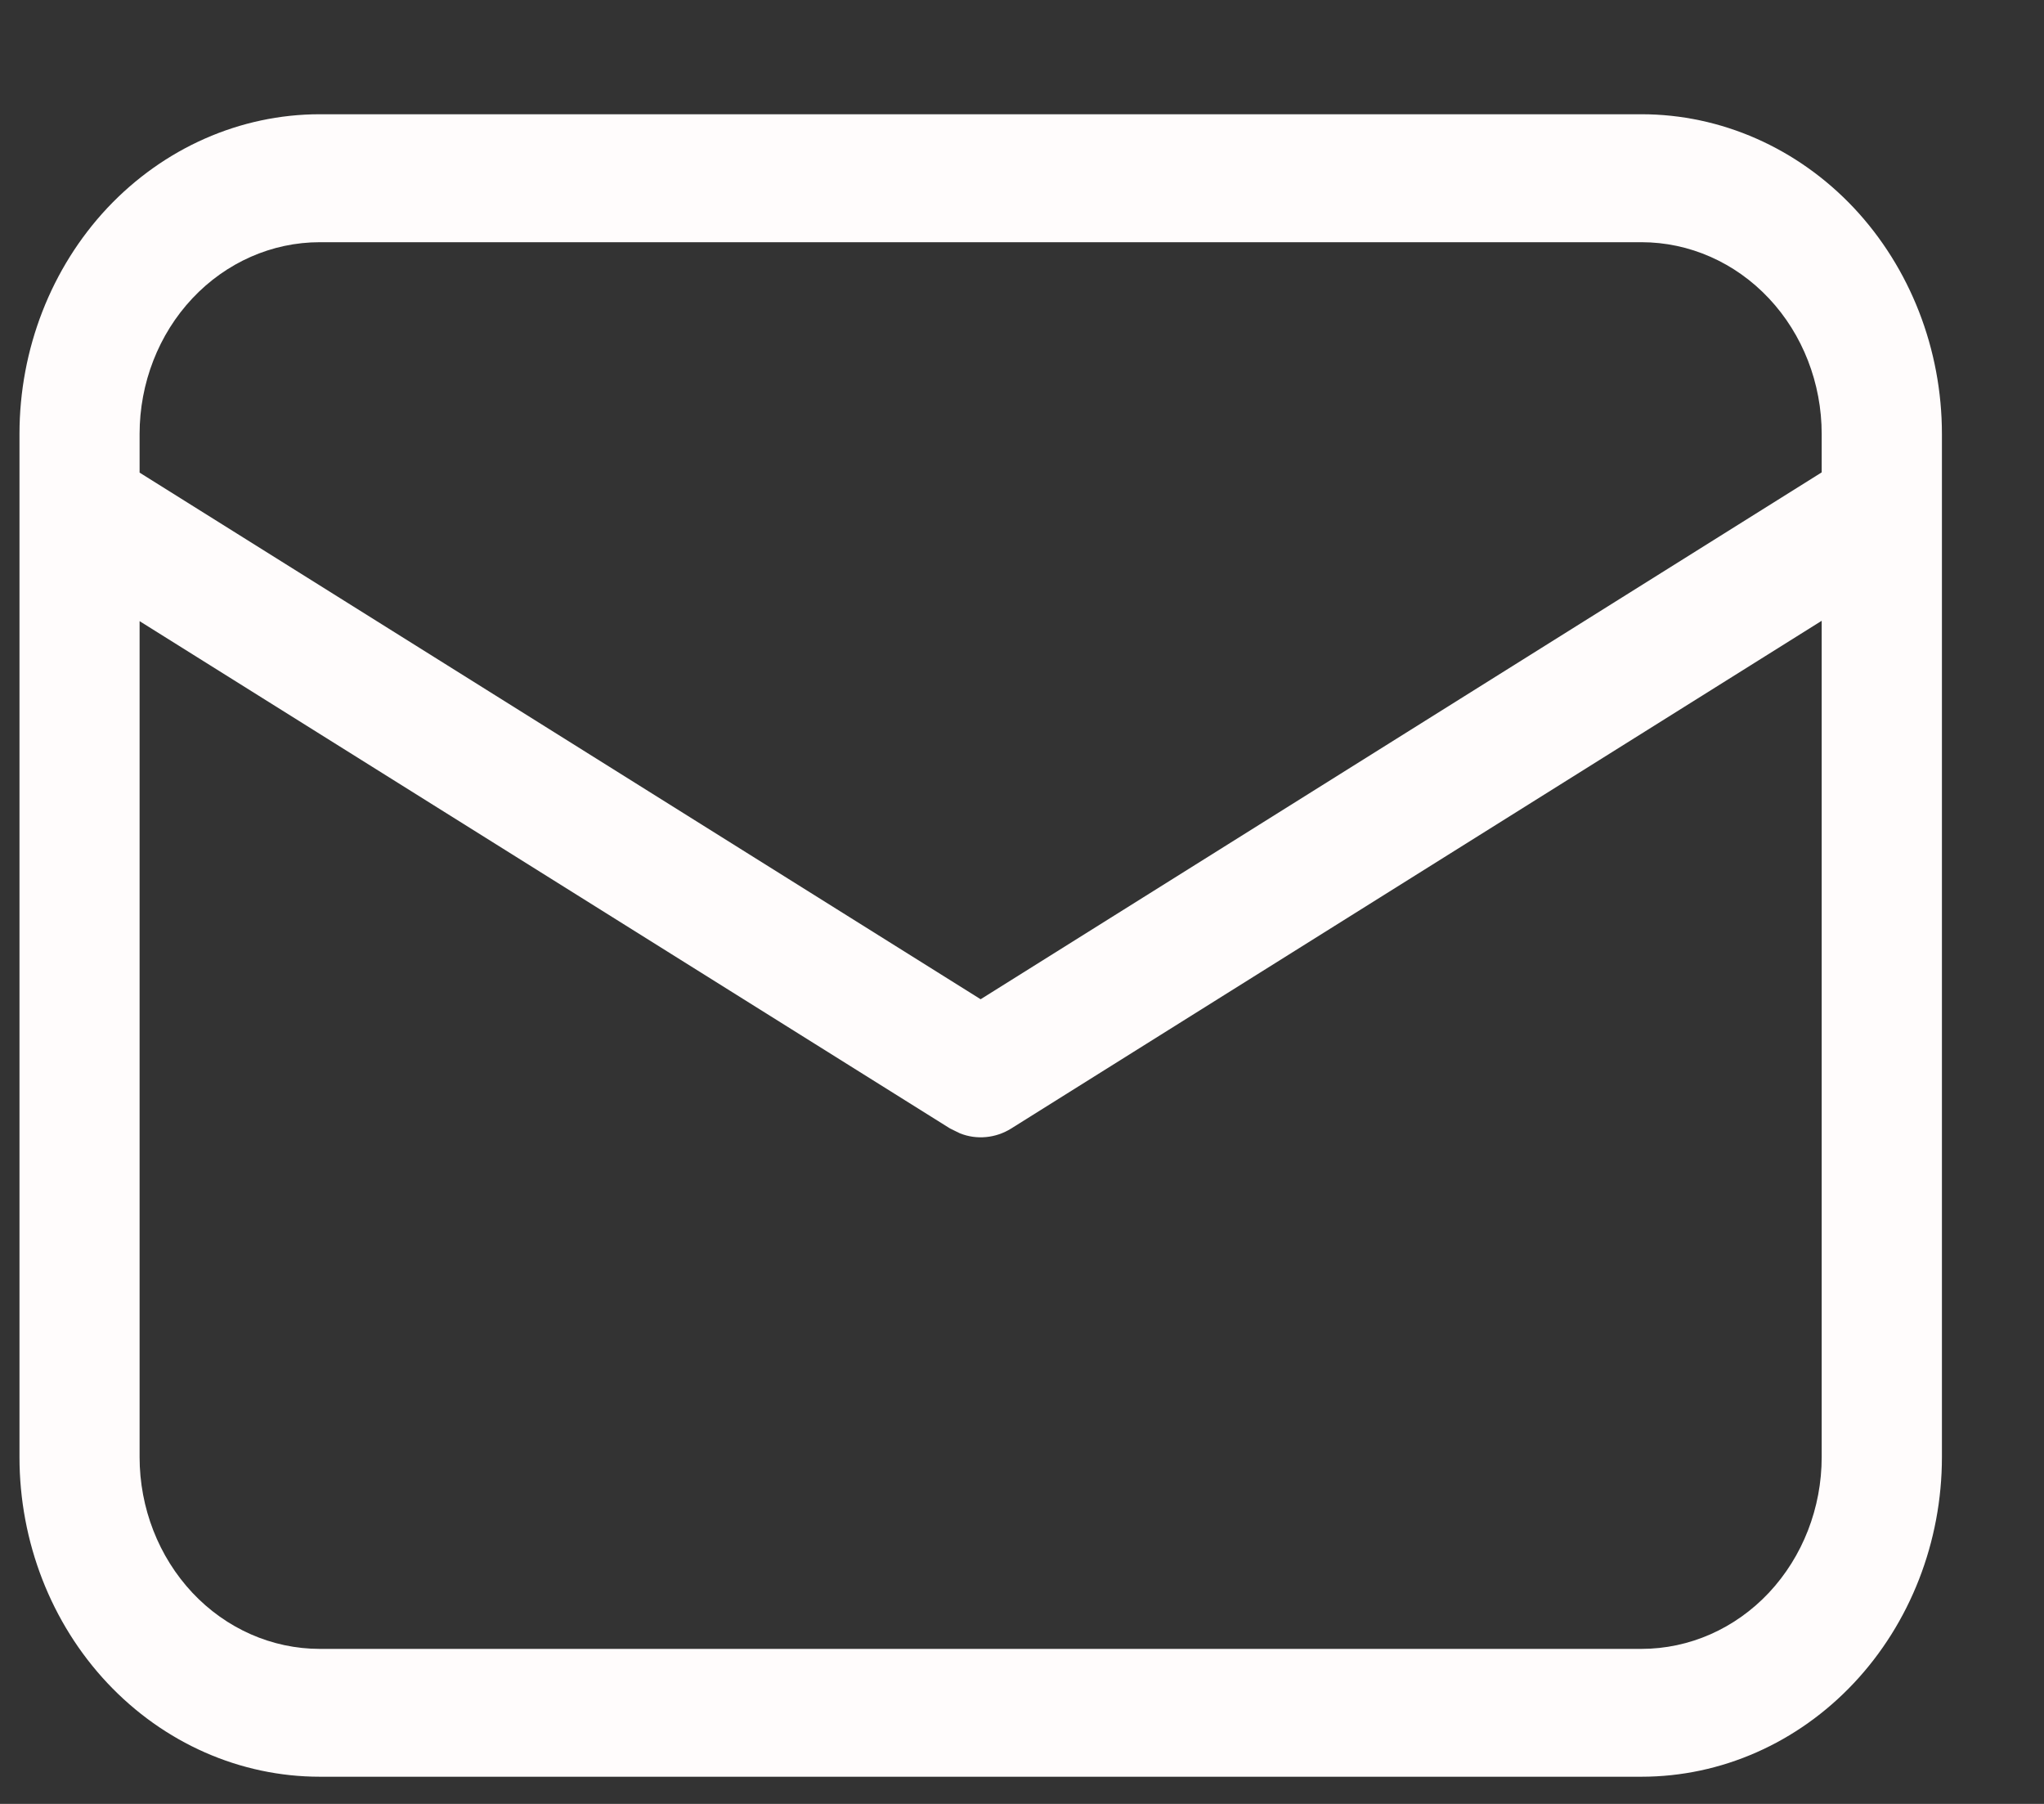 <svg width="17" height="15" viewBox="0 0 17 15" fill="none" xmlns="http://www.w3.org/2000/svg">
<rect x="0" y="0" width="17" height="15" fill="#333333" stroke="none"/>
<path d="M13.652 0.95C14.315 0.95 14.95 1.231 15.419 1.729C15.887 2.228 16.151 2.904 16.151 3.609V12.116C16.151 12.821 15.887 13.497 15.419 13.995C14.95 14.494 14.315 14.774 13.652 14.774H2.66C1.997 14.774 1.362 14.494 0.893 13.995C0.425 13.497 0.162 12.821 0.162 12.116V3.609C0.162 2.904 0.425 2.228 0.893 1.729C1.362 1.231 1.997 0.95 2.66 0.95H13.652ZM15.151 5.162L8.41 9.384C8.346 9.424 8.275 9.448 8.201 9.455C8.128 9.462 8.054 9.452 7.984 9.424L7.902 9.384L1.161 5.165V12.116C1.161 12.539 1.319 12.944 1.6 13.244C1.881 13.543 2.262 13.711 2.66 13.711H13.652C14.05 13.711 14.431 13.543 14.712 13.244C14.993 12.944 15.151 12.539 15.151 12.116V5.162ZM13.652 2.014H2.66C2.262 2.014 1.881 2.182 1.6 2.481C1.319 2.78 1.161 3.186 1.161 3.609V3.93L8.156 8.309L15.151 3.928V3.609C15.151 3.186 14.993 2.78 14.712 2.481C14.431 2.182 14.05 2.014 13.652 2.014Z" fill="#FFFCFC"/>
</svg>
